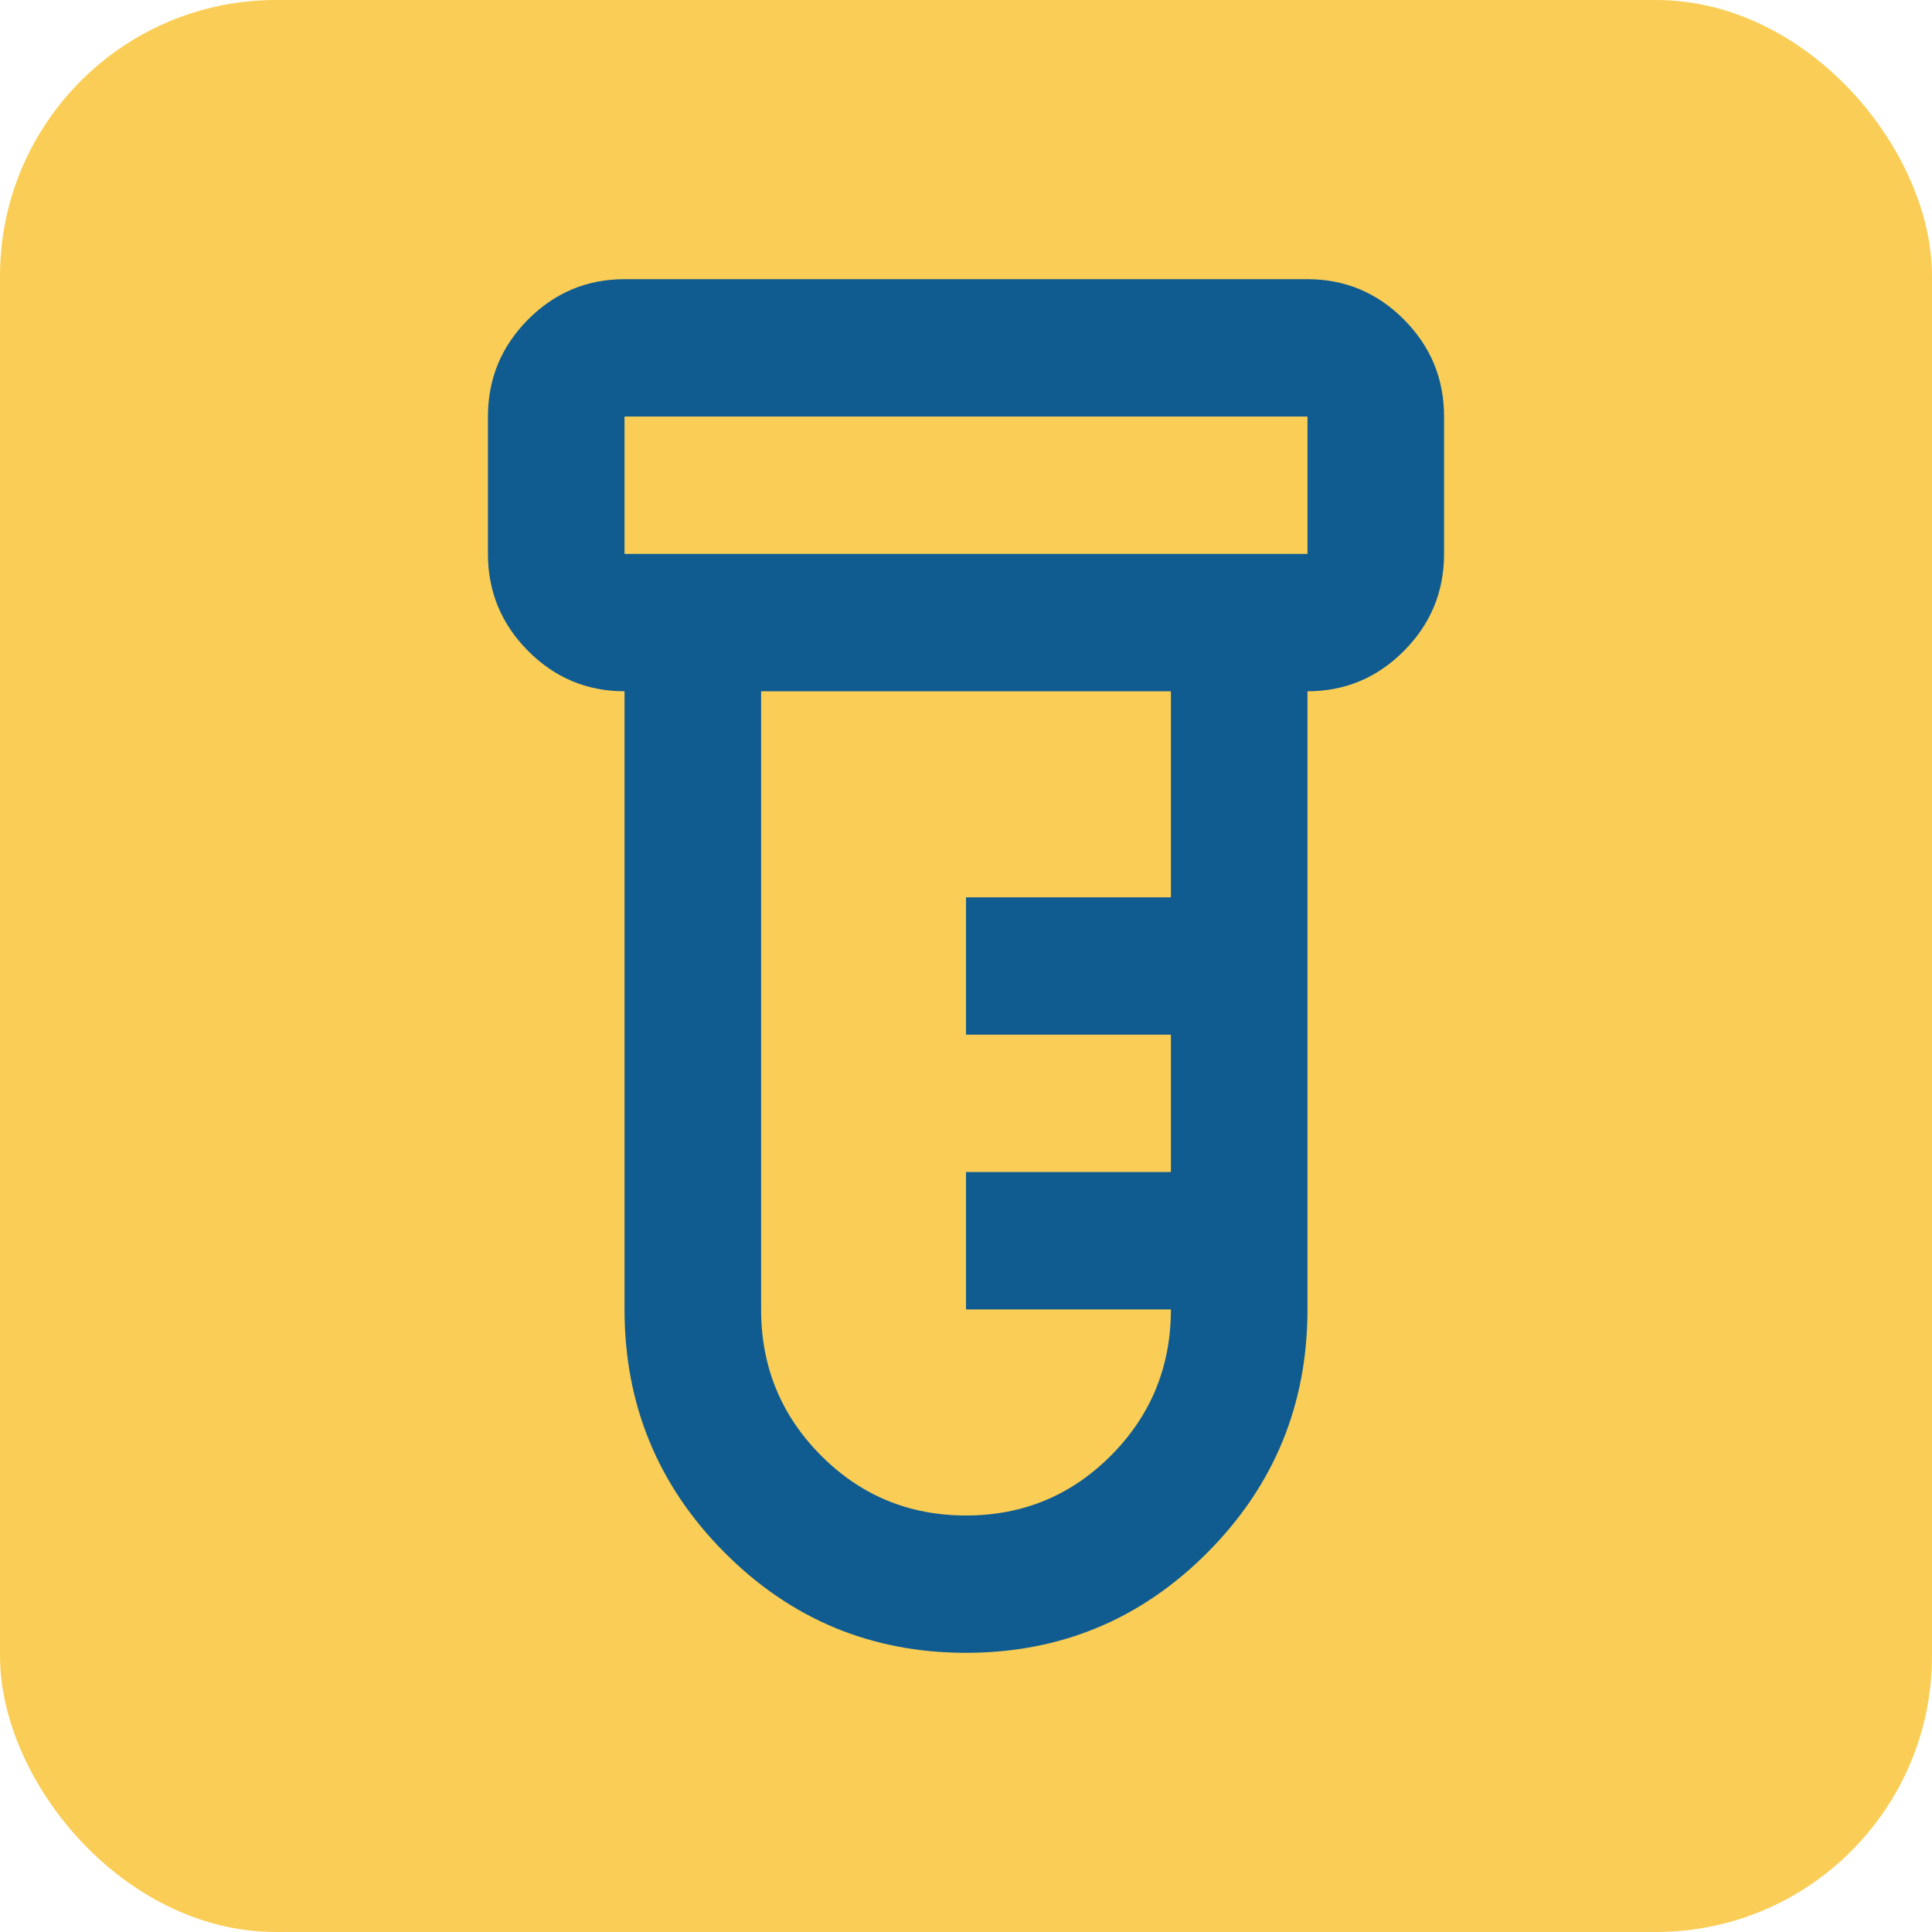 <svg width="56" height="56" viewBox="0 0 56 56" fill="none" xmlns="http://www.w3.org/2000/svg">
<rect x="0.5" y="0.5" width="55" height="55" rx="7.5" fill="#FACE56"/>
<rect x="0.5" y="0.5" width="55" height="55" rx="7.5" stroke="#FACE56"/>
<path d="M28 47.908C25.262 47.908 22.927 46.938 20.997 44.997C19.067 43.056 18.102 40.708 18.102 37.954V20.037C17.014 20.037 16.082 19.647 15.306 18.867C14.531 18.087 14.143 17.15 14.143 16.055V12.073C14.143 10.978 14.531 10.041 15.306 9.261C16.082 8.482 17.014 8.092 18.102 8.092H37.898C38.986 8.092 39.918 8.482 40.694 9.261C41.469 10.041 41.857 10.978 41.857 12.073V16.055C41.857 17.15 41.469 18.087 40.694 18.867C39.918 19.647 38.986 20.037 37.898 20.037V37.954C37.898 40.708 36.933 43.056 35.003 44.997C33.072 46.938 30.738 47.908 28 47.908ZM18.102 16.055H37.898V12.073H18.102V16.055ZM28 43.927C29.65 43.927 31.052 43.346 32.206 42.185C33.361 41.023 33.939 39.613 33.939 37.954H28V33.972H33.939V29.991H28V26.009H33.939V20.037H22.061V37.954C22.061 39.613 22.639 41.023 23.794 42.185C24.948 43.346 26.35 43.927 28 43.927Z" fill="#105C91"/>
</svg>
